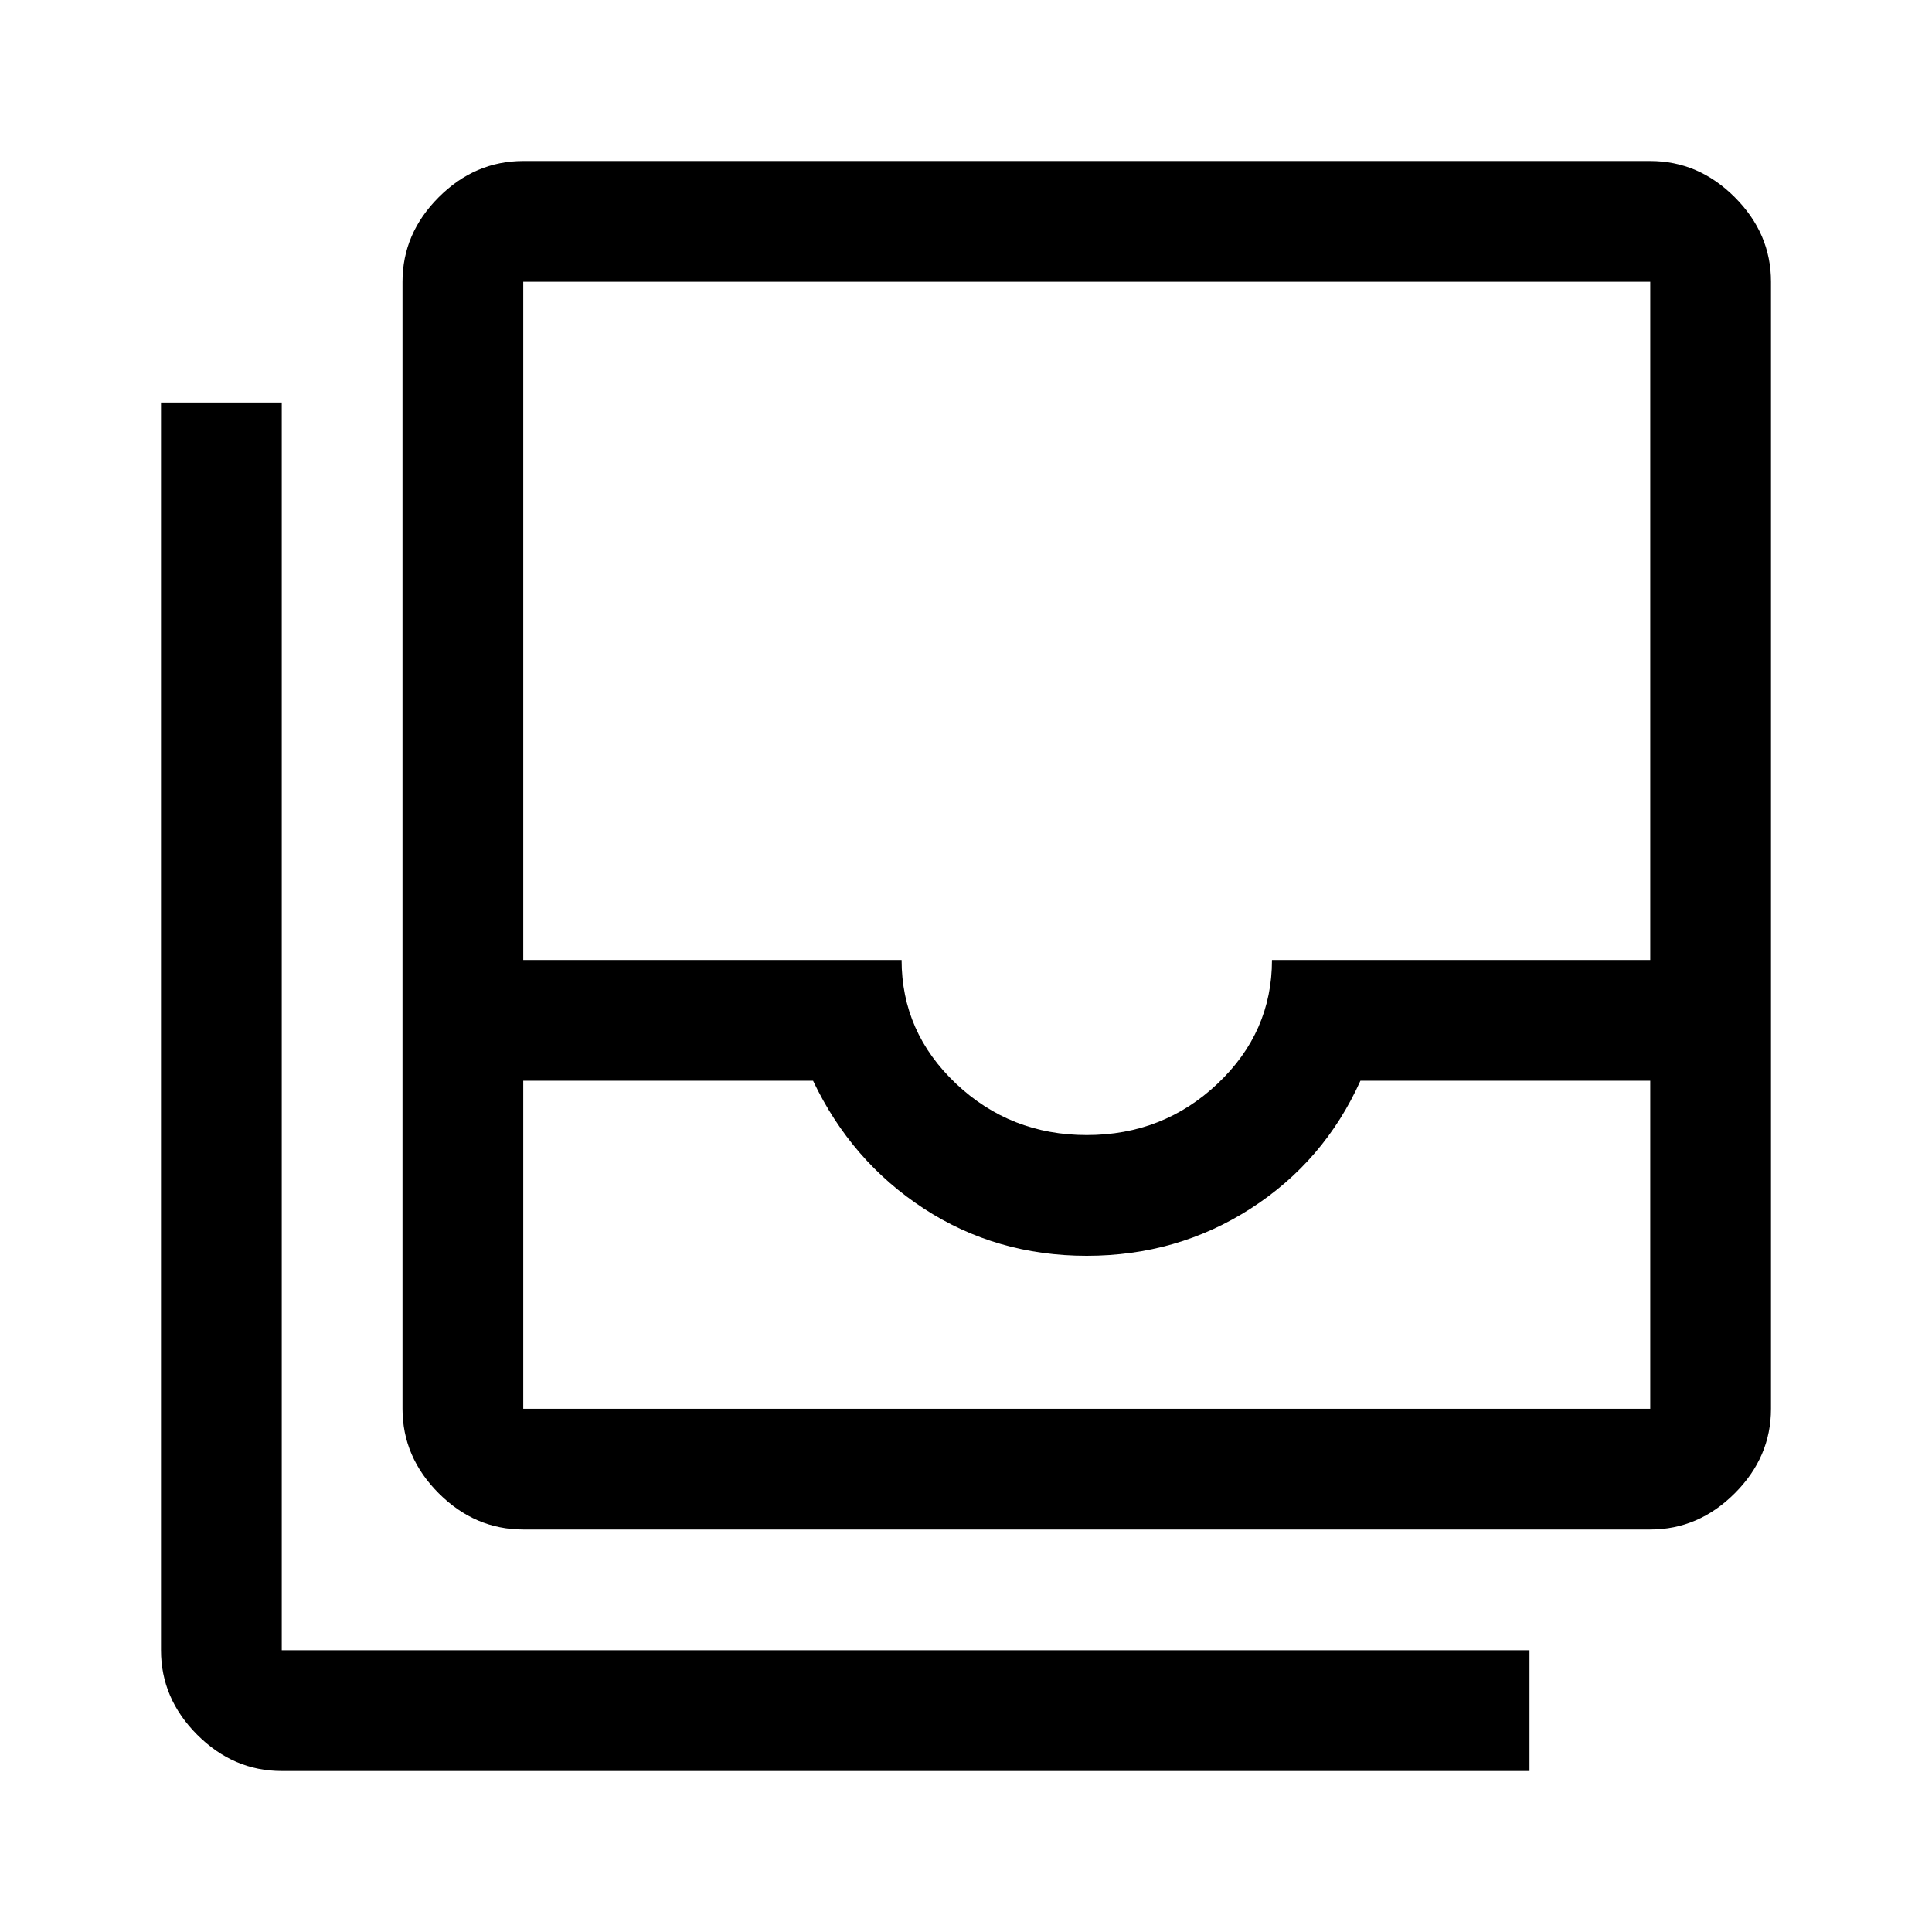<svg xmlns="http://www.w3.org/2000/svg" width="48" height="48" viewBox="0 -960 960 960"><path d="M260-260h560v-163H676q-18 40-54.5 63.5T540-336q-45 0-81-23.5T404-423H260v163Zm280-136q38 0 65.019-25.556 27.02-25.556 27.02-61.444H820v-337H260v337h188q0 35.888 27.025 61.444Q502.05-396 540-396ZM260-200q-24 0-42-18t-18-42v-560q0-24 18-42t42-18h560q24 0 42 18t18 42v560q0 24-18 42t-42 18H260ZM140-80q-24 0-42-18t-18-42v-620h60v620h620v60H140Zm120-180h560-560Z"/></svg>